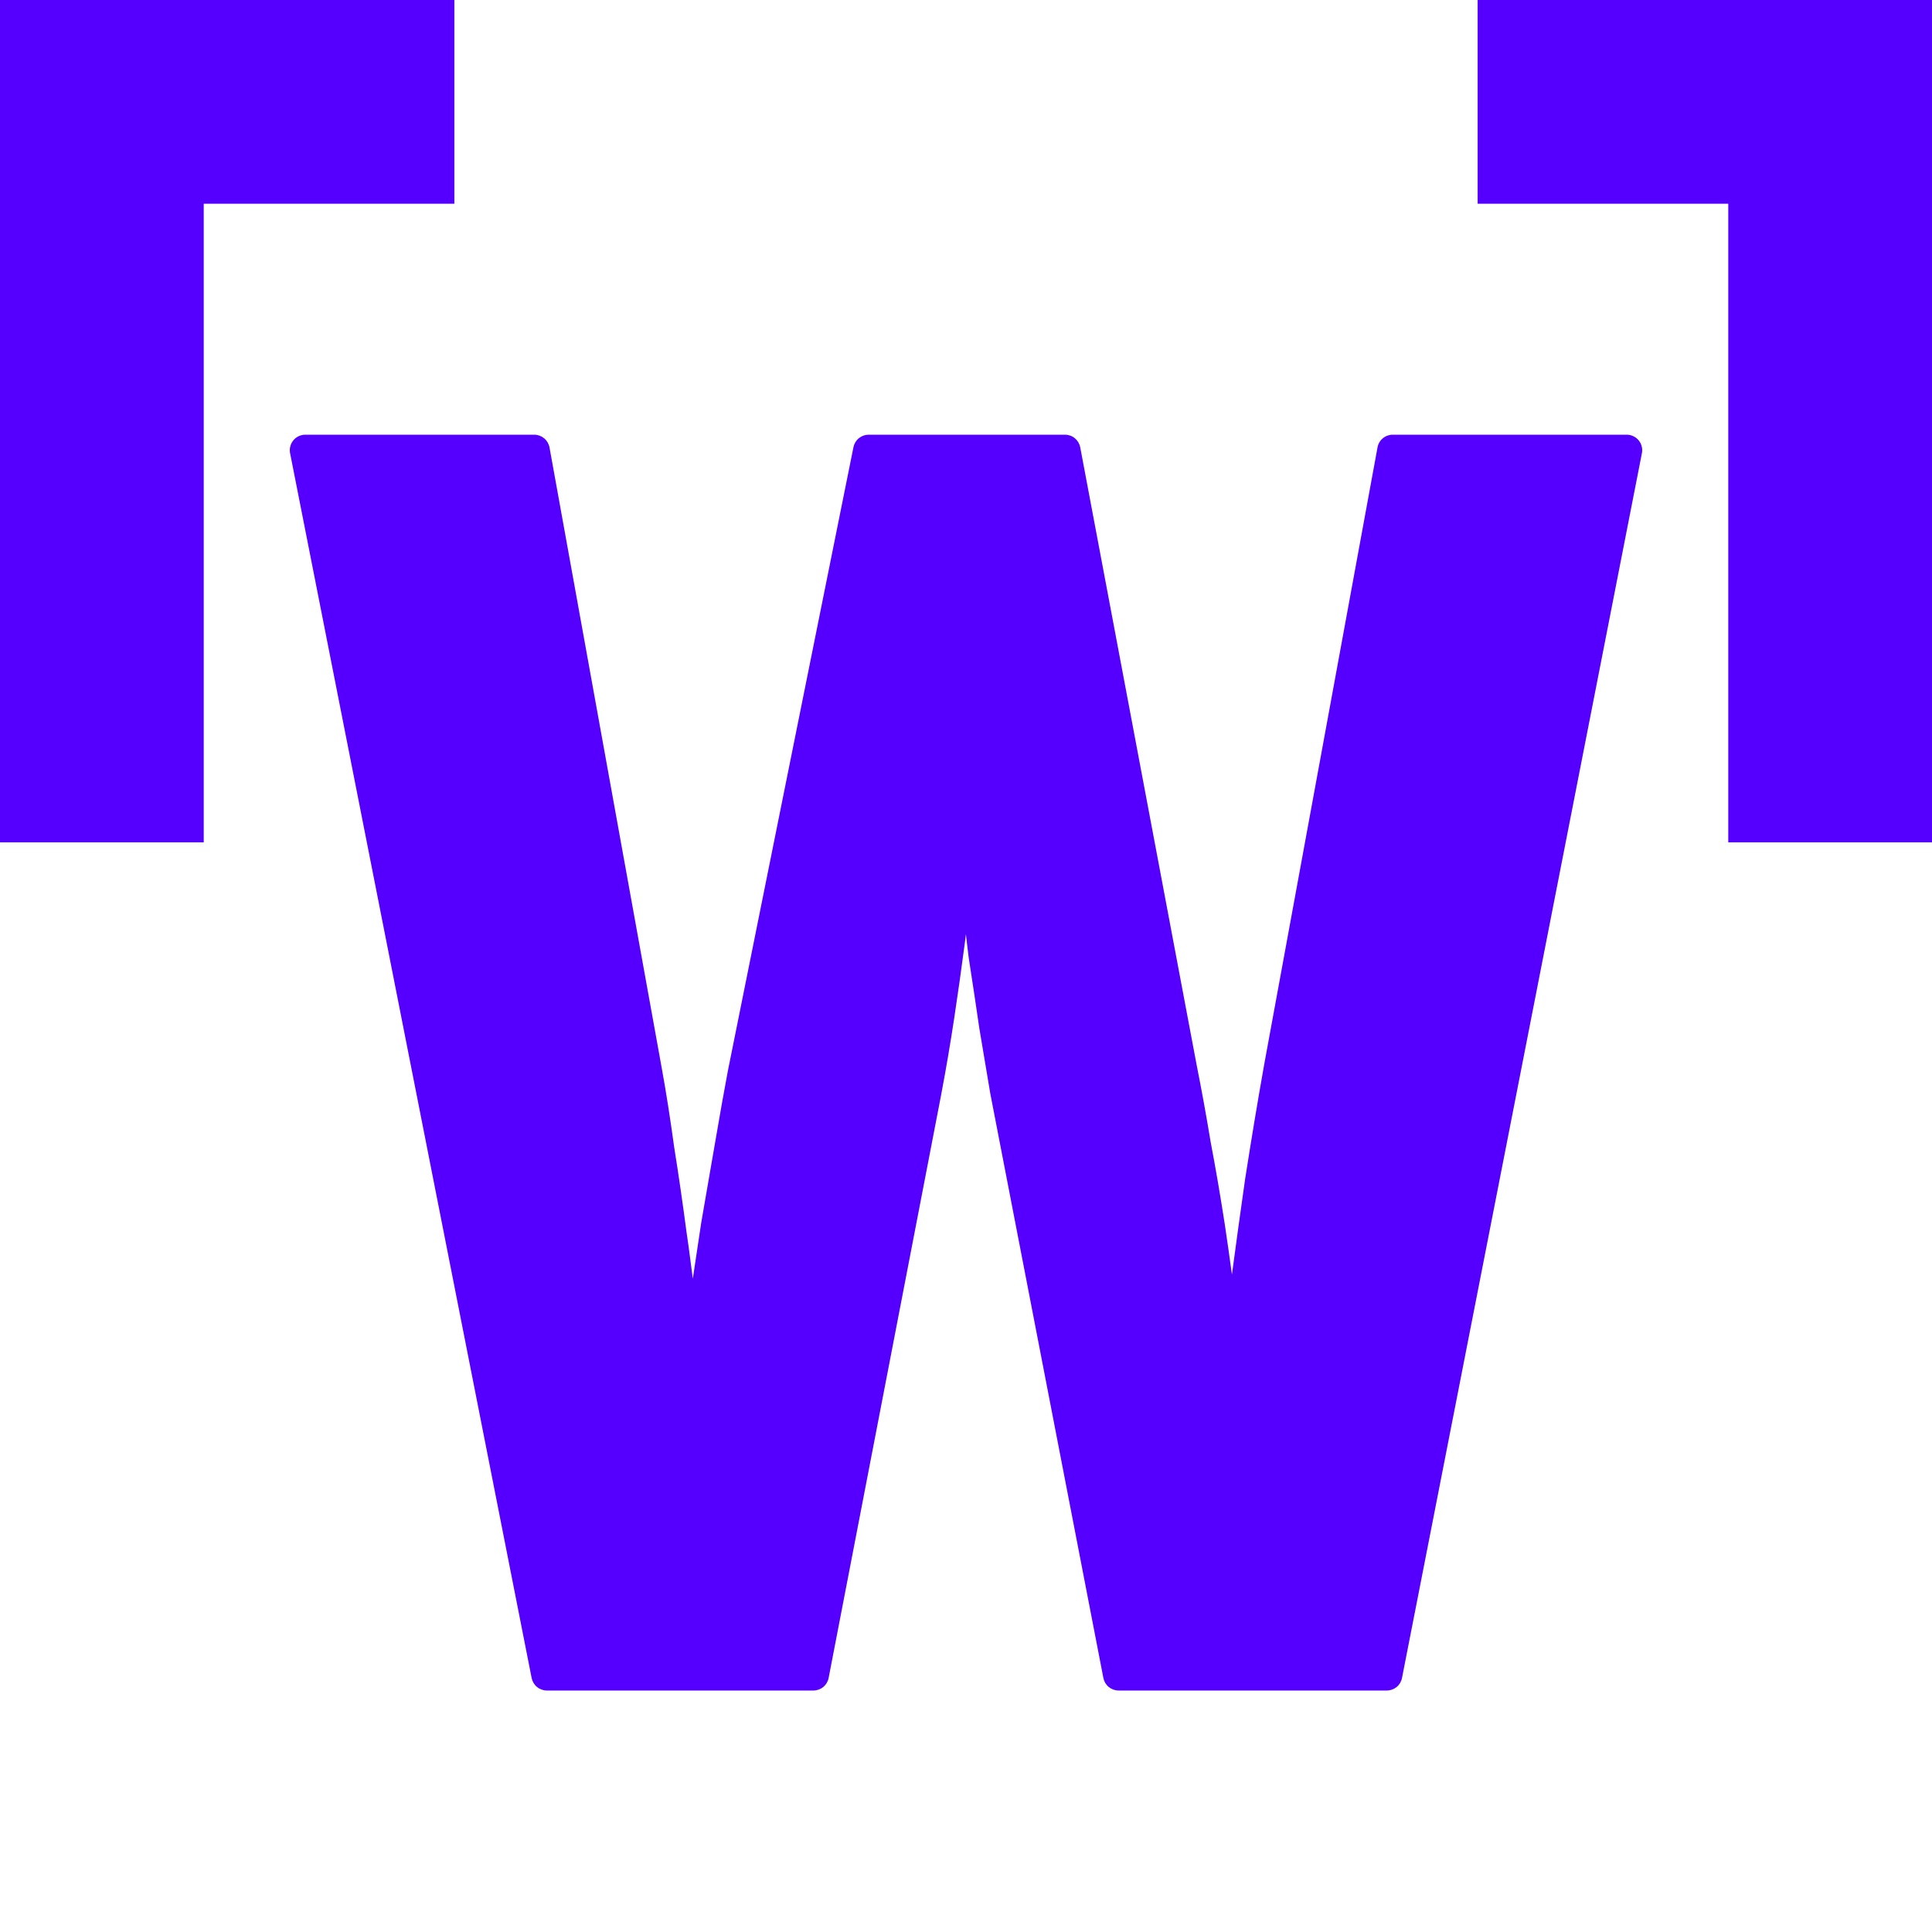 <svg width="40" height="40" viewBox="0 0 40 40" fill="none" xmlns="http://www.w3.org/2000/svg">
<path d="M30.593 0V4.218H35.782V17.44H40V0H30.593Z" fill="#5500FF"/>
<path d="M0 0V17.44H4.218V4.218H9.407V0H0Z" fill="#5500FF"/>
<path d="M6.32 9C6.273 9 6.226 9.011 6.183 9.031C6.141 9.051 6.103 9.08 6.073 9.117C6.043 9.154 6.021 9.197 6.01 9.243C5.998 9.289 5.997 9.336 6.006 9.383L11.007 34.742C11.022 34.814 11.061 34.88 11.118 34.927C11.175 34.974 11.247 35 11.322 35H16.842C16.916 35 16.988 34.974 17.046 34.927C17.103 34.879 17.142 34.813 17.156 34.74L19.492 22.634V22.633V22.633V22.632C19.585 22.142 19.672 21.63 19.754 21.094C19.835 20.56 19.91 20.026 19.98 19.492V19.491V19.491V19.491C19.987 19.439 19.991 19.392 19.998 19.341C20.018 19.499 20.034 19.667 20.055 19.822C20.055 19.825 20.055 19.827 20.056 19.829C20.137 20.348 20.211 20.845 20.28 21.318C20.281 21.321 20.281 21.323 20.282 21.326C20.362 21.799 20.437 22.244 20.506 22.66C20.507 22.663 20.507 22.665 20.508 22.668L22.844 34.74C22.858 34.813 22.897 34.879 22.955 34.927C23.012 34.974 23.084 35 23.158 35H28.713C28.787 35 28.859 34.974 28.917 34.927C28.974 34.88 29.013 34.814 29.027 34.741L33.994 9.383C34.003 9.336 34.002 9.288 33.99 9.242C33.979 9.196 33.957 9.153 33.927 9.117C33.897 9.08 33.859 9.051 33.816 9.031C33.774 9.01 33.727 9 33.68 9H28.834C28.76 9 28.687 9.026 28.63 9.074C28.572 9.122 28.533 9.189 28.52 9.263L26.166 22.081C26.166 22.081 26.166 22.082 26.166 22.083C26.038 22.802 25.911 23.567 25.784 24.379C25.784 24.38 25.784 24.381 25.783 24.382C25.686 25.056 25.595 25.723 25.506 26.388C25.458 26.047 25.413 25.705 25.361 25.368C25.268 24.766 25.17 24.193 25.066 23.647L25.065 23.64C24.973 23.086 24.88 22.578 24.788 22.114L24.787 22.111L22.365 9.261C22.351 9.188 22.312 9.122 22.255 9.074C22.198 9.026 22.125 9 22.051 9H17.984C17.91 9 17.838 9.026 17.781 9.073C17.724 9.119 17.685 9.185 17.67 9.257L15.075 22.145C15.074 22.146 15.074 22.147 15.074 22.149C14.992 22.579 14.906 23.067 14.813 23.611C14.721 24.143 14.623 24.709 14.519 25.31C14.519 25.312 14.518 25.314 14.518 25.316C14.46 25.695 14.402 26.086 14.344 26.474C14.302 26.16 14.265 25.851 14.217 25.531L14.216 25.527C14.136 24.915 14.049 24.321 13.957 23.743C13.876 23.149 13.789 22.596 13.695 22.081L11.377 9.264C11.363 9.19 11.324 9.123 11.267 9.075C11.209 9.027 11.137 9 11.062 9H6.32Z" fill="#5500FF"/>
</svg>
